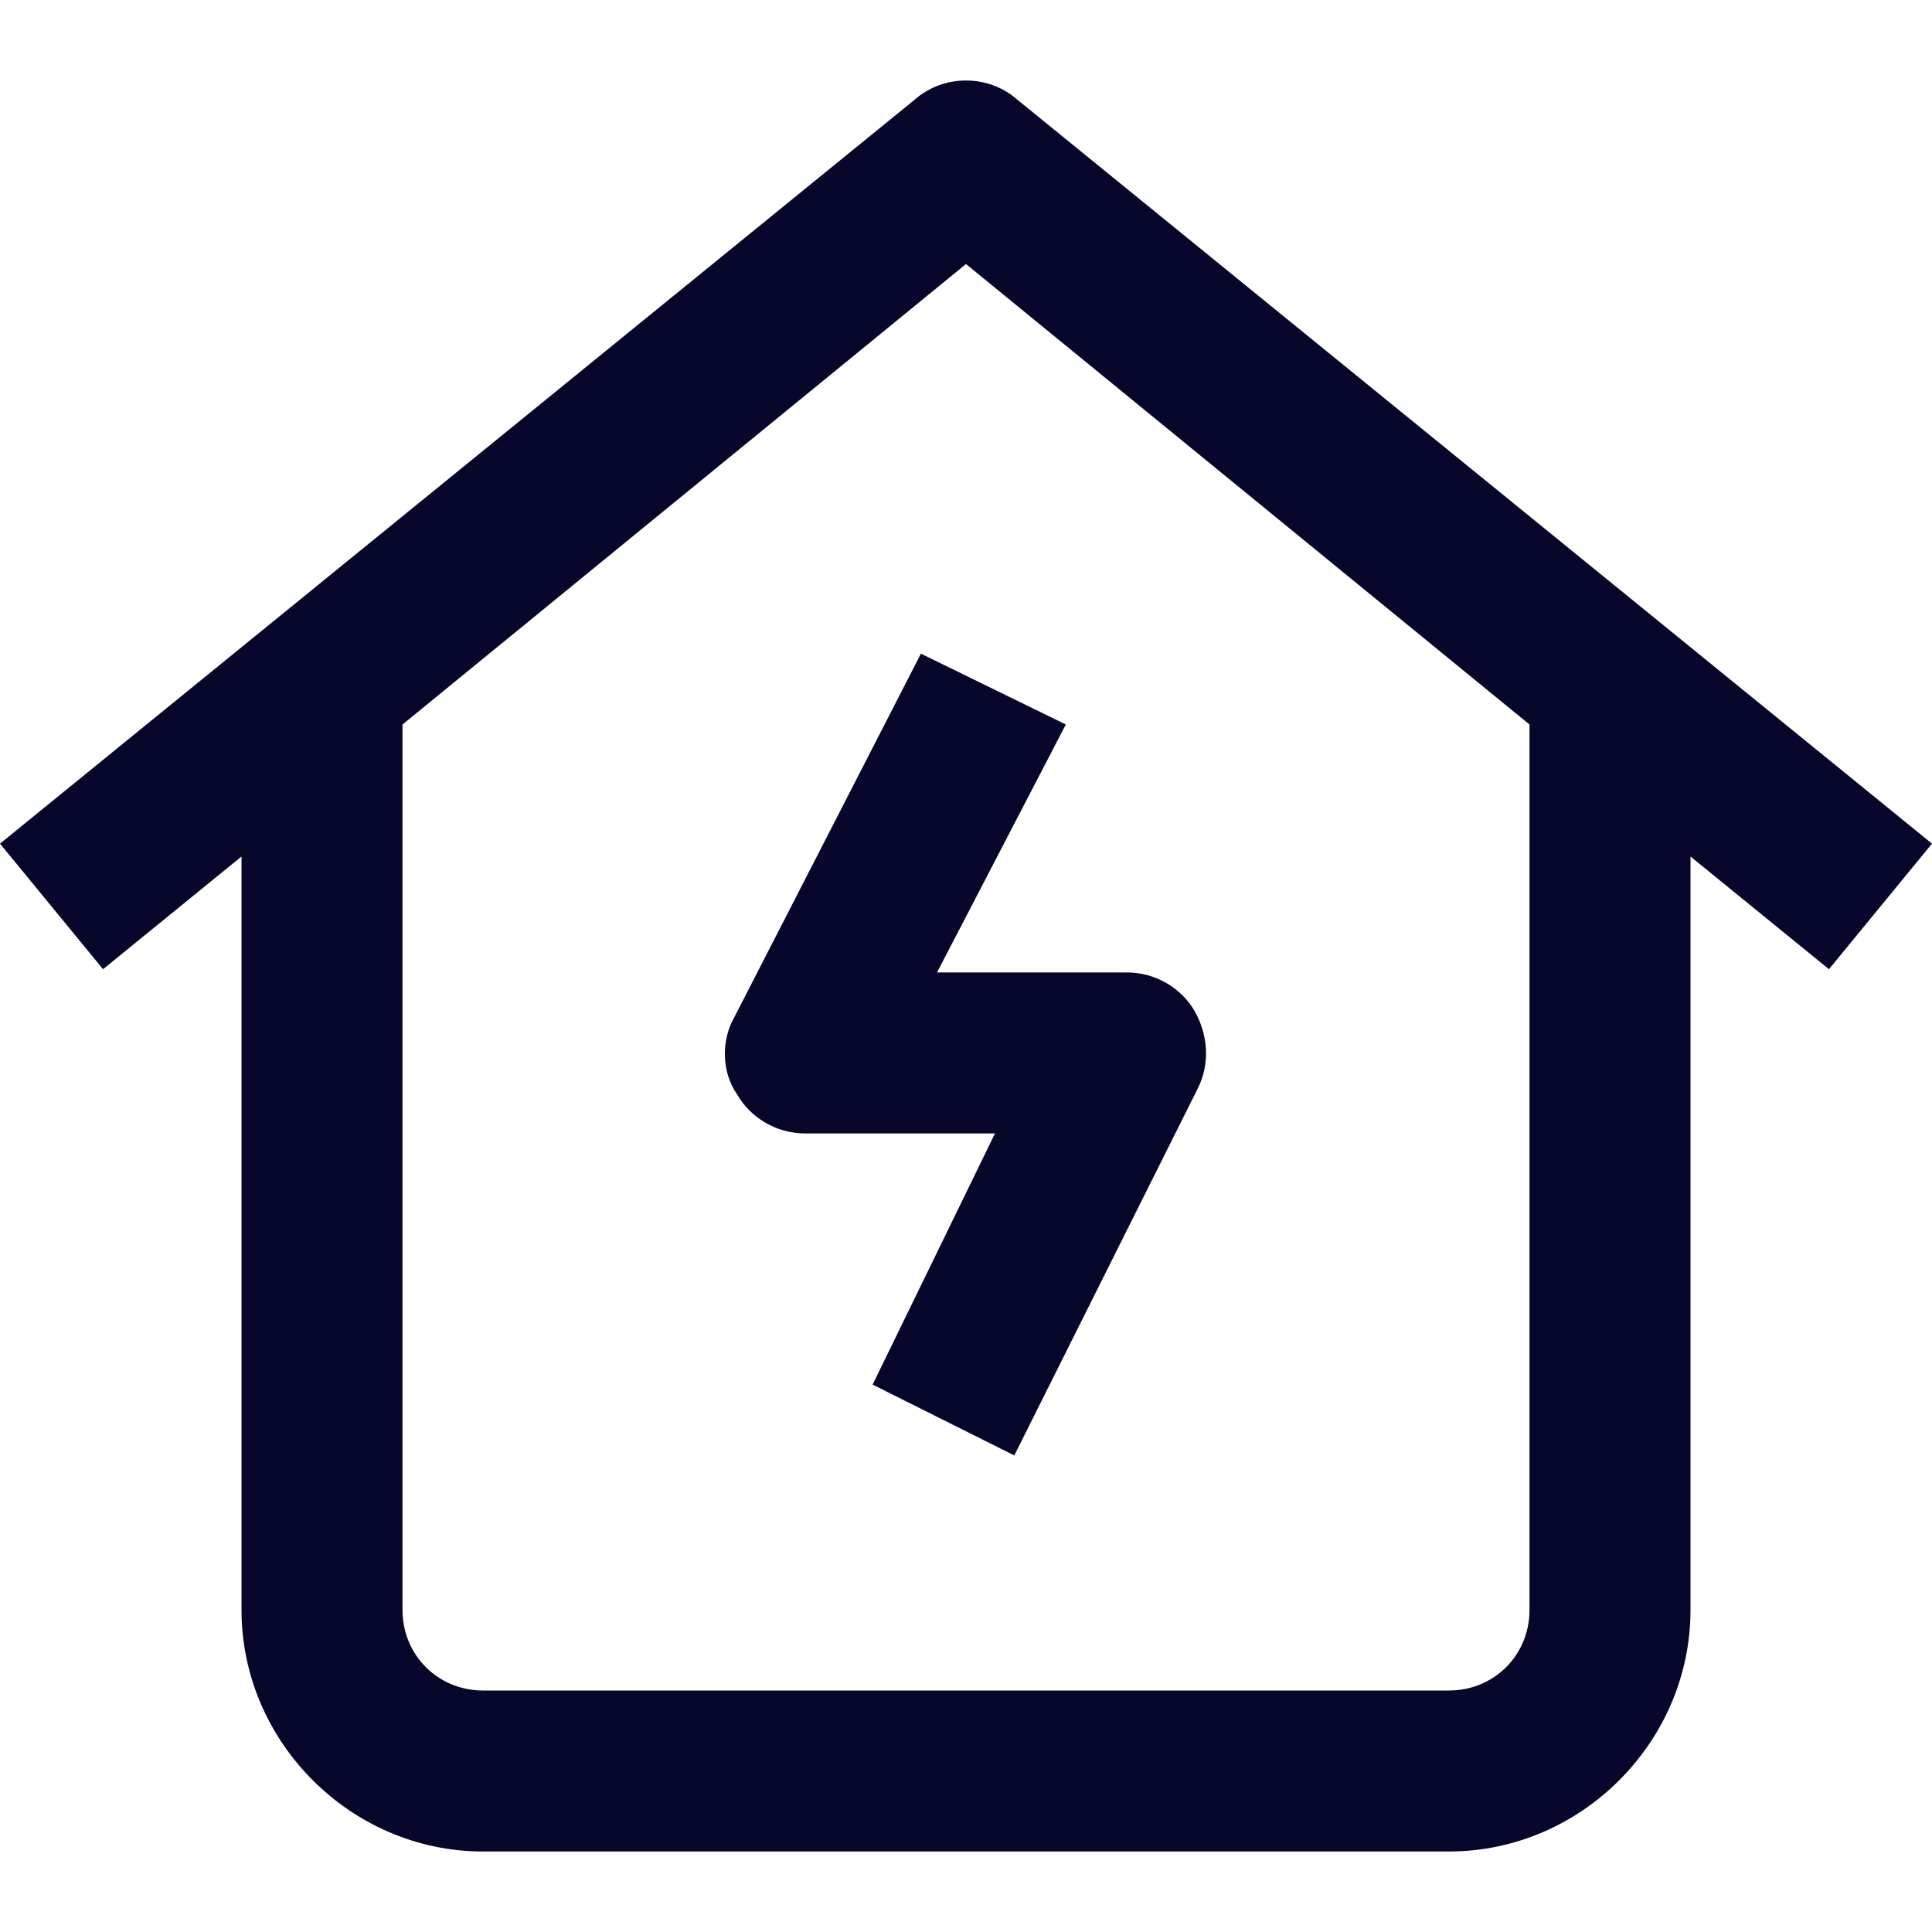 <?xml version="1.0" encoding="utf-8"?>
<!-- Generator: Adobe Illustrator 23.0.1, SVG Export Plug-In . SVG Version: 6.00 Build 0)  -->
<svg version="1.1" id="Layer_1" xmlns="http://www.w3.org/2000/svg" xmlns:xlink="http://www.w3.org/1999/xlink" x="0px" y="0px"
	 viewBox="0 0 60 60" style="enable-background:new 0 0 60 60;" xml:space="preserve">
<style type="text/css">
	.st0{fill-rule:evenodd;clip-rule:evenodd;fill:#07072B;}
</style>
<title>icon/illustration/promo</title>
<desc>Created with Sketch.</desc>
<g id="Notre-service---Comment---Défis">
	<g transform="translate(-1000, -3941)">
		<g id="Avantages" transform="translate(80, 3508)">
			<g id="Liste" transform="translate(480, 0)">
				<g id="Avantage" transform="translate(440, 432)">
					<g>
						<path class="st0" d="M28.4,4.1c0.9-0.8,2.3-0.8,3.2,0l0,0L60,27.2l-3.2,3.9l-4.3-3.5V51c0,4.1-3.4,7.5-7.5,7.5l0,0H15
							c-4.1,0-7.5-3.4-7.5-7.5l0,0V27.6l-4.3,3.5L0,27.2L28.4,4.1z M30,9.2L12.5,23.5V51c0,1.4,1.1,2.5,2.5,2.5l0,0h30
							c1.4,0,2.5-1.1,2.5-2.5l0,0V23.5L30,9.2z M28.6,21.3l4.5,2.2l-4,7.7H35c0.9,0,1.7,0.5,2.1,1.2c0.4,0.7,0.5,1.6,0.1,2.4l0,0
							l-5.7,11.4L27.1,44l3.8-7.8H25c-0.9,0-1.7-0.5-2.1-1.2c-0.5-0.7-0.5-1.7-0.1-2.4l0,0L28.6,21.3z"/>
					</g>
				</g>
			</g>
		</g>
	</g>
</g>
</svg>

